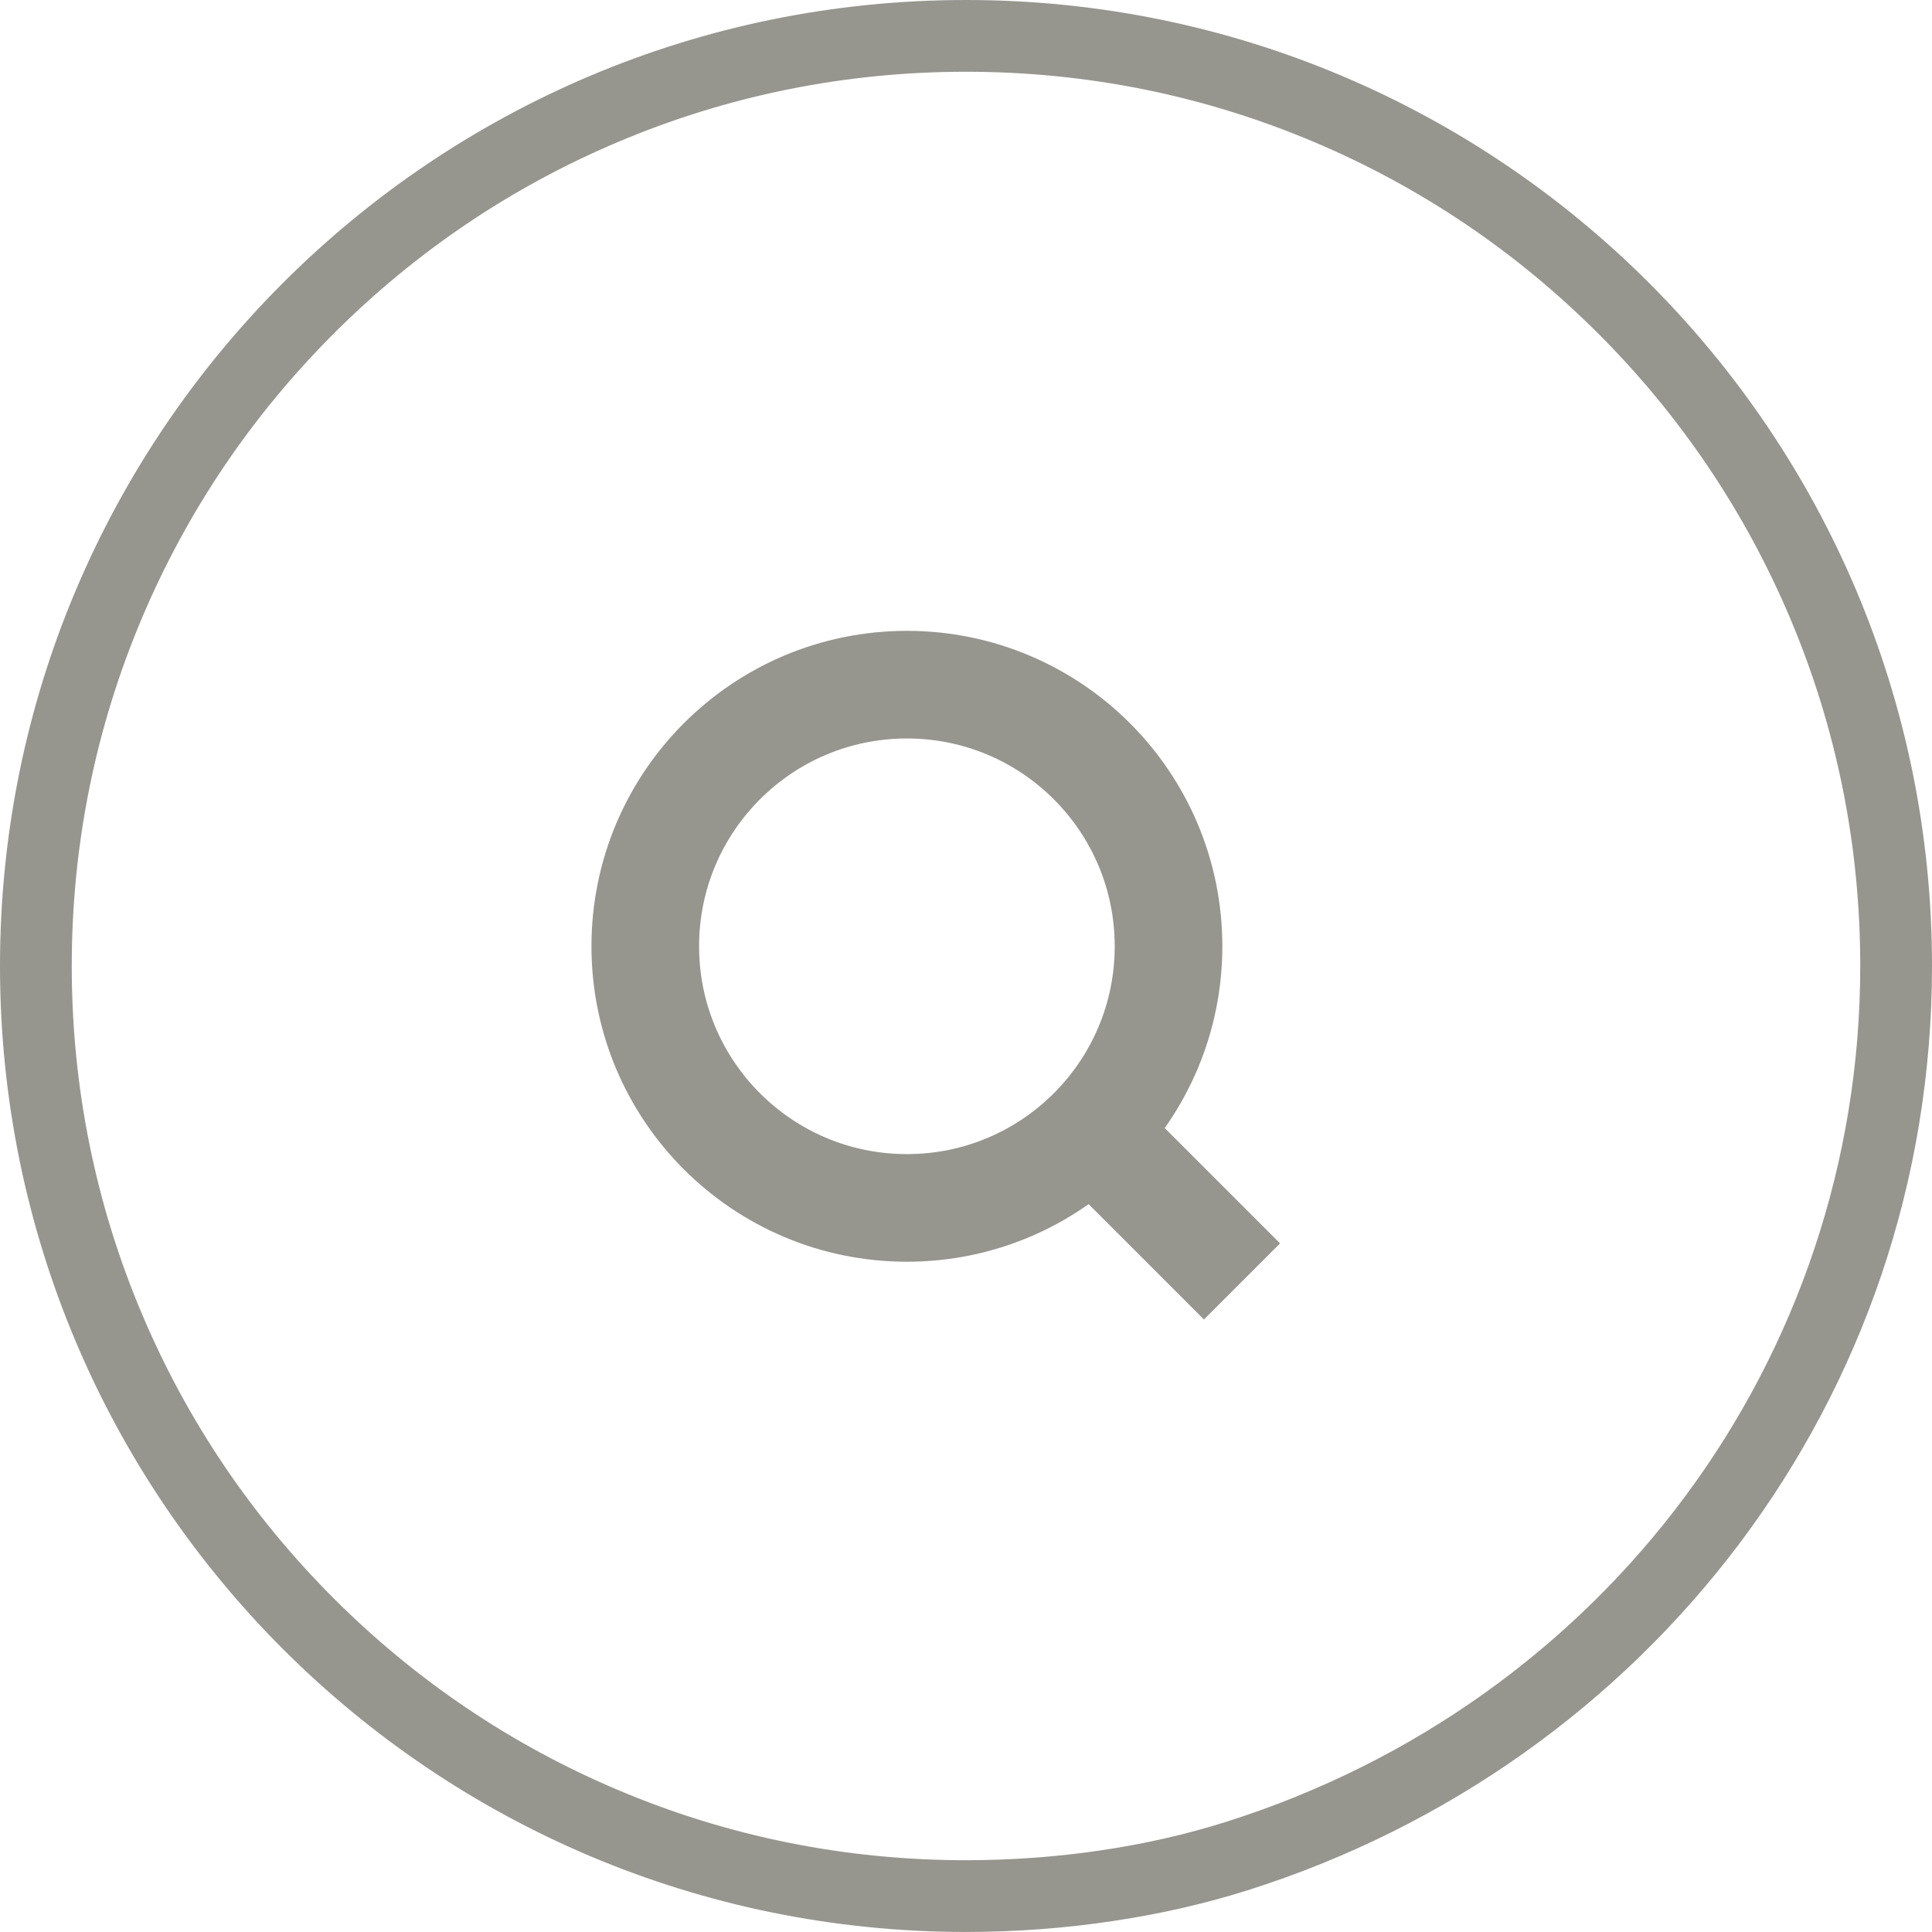 <svg xmlns="http://www.w3.org/2000/svg" viewBox="0 0 53.855 53.854"><defs><style>.a,.b,.e{fill:none;}.b{stroke:#96958e;stroke-width:3px;}.c,.d{stroke:none;}.d{fill:#96958e;}</style></defs><g transform="translate(-1747.438 -75)"><g class="a" transform="translate(1747.438 75)"><path class="c" d="M26.927,0a26.932,26.932,0,0,1,7.834,52.7,26.45,26.45,0,0,1-7.834,1.157A26.927,26.927,0,1,1,26.927,0Z"/><path class="d" d="M 26.927 2 C 23.561 2 20.297 2.659 17.225 3.958 C 14.257 5.213 11.591 7.011 9.301 9.301 C 7.011 11.591 5.213 14.257 3.958 17.225 C 2.659 20.297 2 23.561 2 26.927 C 2 30.293 2.659 33.558 3.958 36.629 C 5.213 39.598 7.011 42.264 9.301 44.553 C 11.591 46.843 14.257 48.641 17.225 49.896 C 20.297 51.196 23.561 51.854 26.927 51.854 C 29.455 51.854 31.956 51.486 34.16 50.79 C 44.744 47.453 51.855 37.864 51.855 26.927 C 51.855 23.561 51.196 20.297 49.897 17.225 C 48.641 14.257 46.844 11.591 44.554 9.301 C 42.264 7.011 39.598 5.213 36.63 3.958 C 33.558 2.659 30.293 2 26.927 2 M 26.927 -3.814697265625e-06 C 41.799 -3.814697265625e-06 53.855 12.056 53.855 26.927 C 53.855 38.973 45.945 49.171 34.761 52.697 C 32.477 53.419 29.753 53.854 26.927 53.854 C 12.056 53.854 0 41.799 0 26.927 C 0 12.056 12.056 -3.814697265625e-06 26.927 -3.814697265625e-06 Z"/></g><g class="b" transform="translate(1763.925 92.585)"><ellipse class="c" cx="8.793" cy="8.793" rx="8.793" ry="8.793"/><ellipse class="e" cx="8.793" cy="8.793" rx="7.293" ry="7.293"/></g><line class="b" x1="4.396" y1="4.396" transform="translate(1777.663 106.324)"/></g></svg>